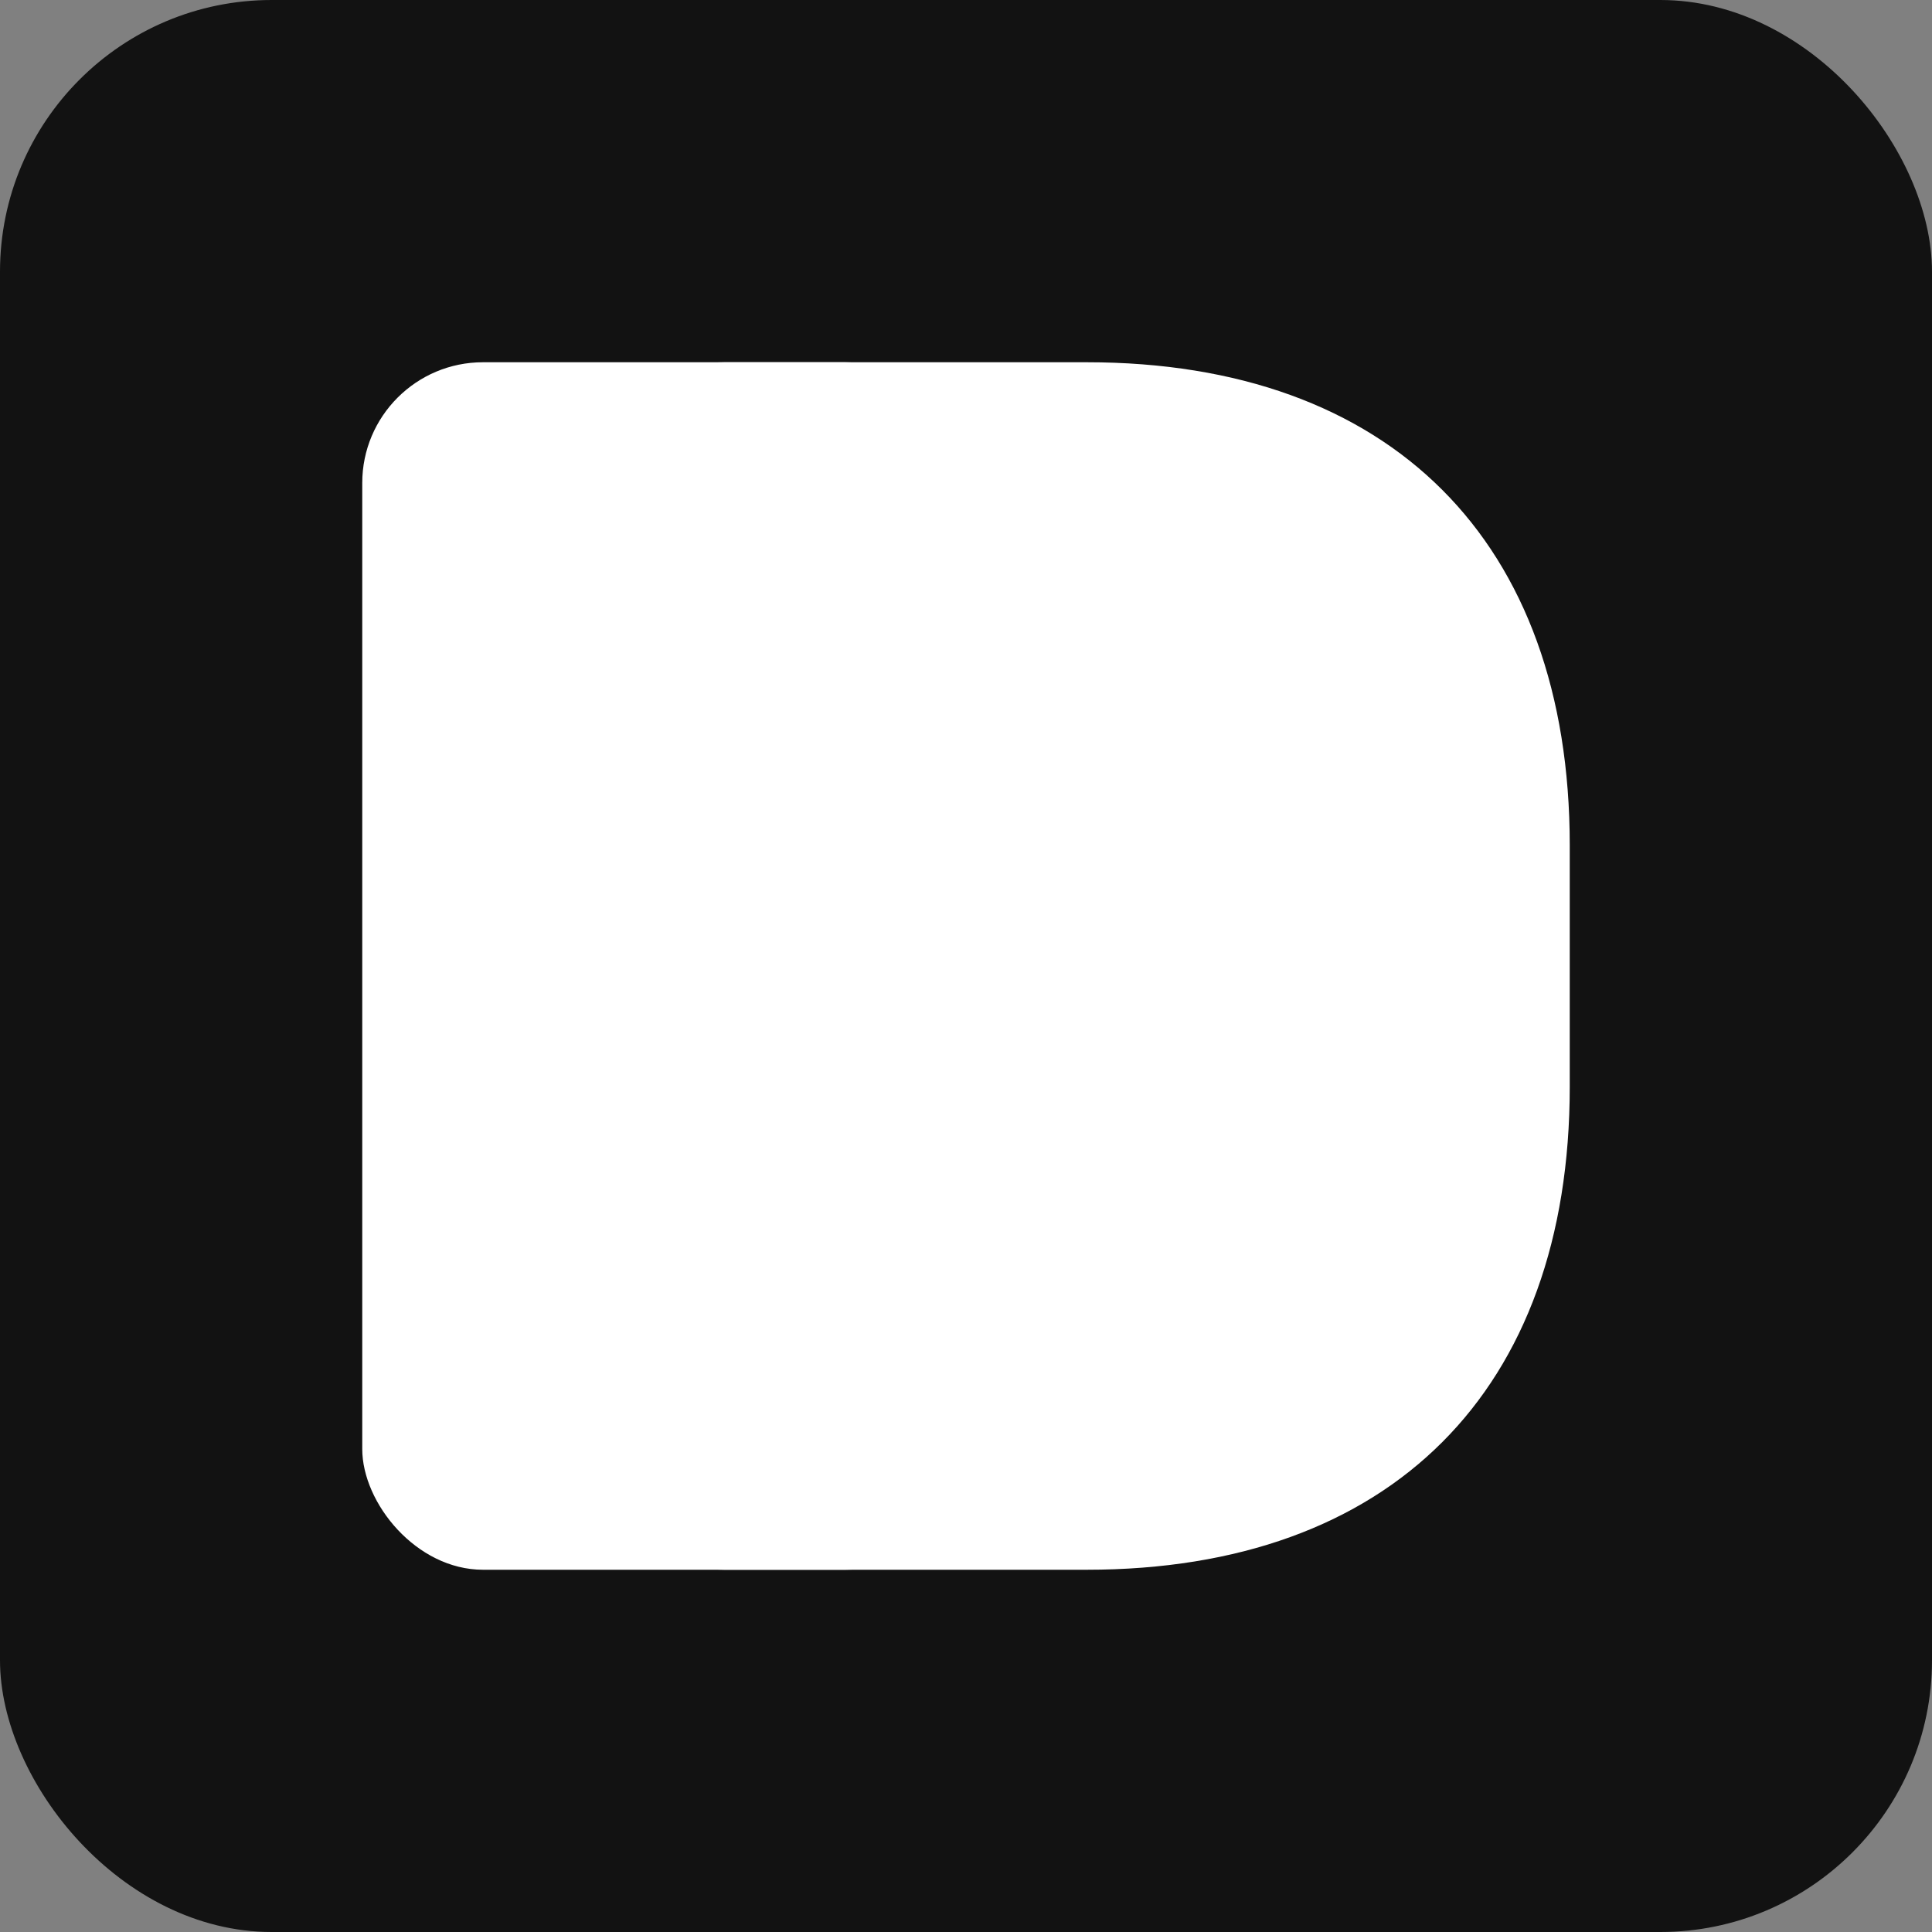 <svg xmlns="http://www.w3.org/2000/svg" width="512" height="512" fill="none"><rect width="100%" height="100%" fill="#808080" stroke="none"/><rect width="512" height="512" fill="#121212" rx="72"/><path fill="#fff" d="M160 128c0-17.673 14.327-32 32-32h96c80.525 0 128 47.475 128 128v64c0 80.525-47.475 128-128 128h-96c-17.673 0-32-14.327-32-32z"/><rect width="160" height="320" x="96" y="96" fill="#fff" rx="32"/></svg>